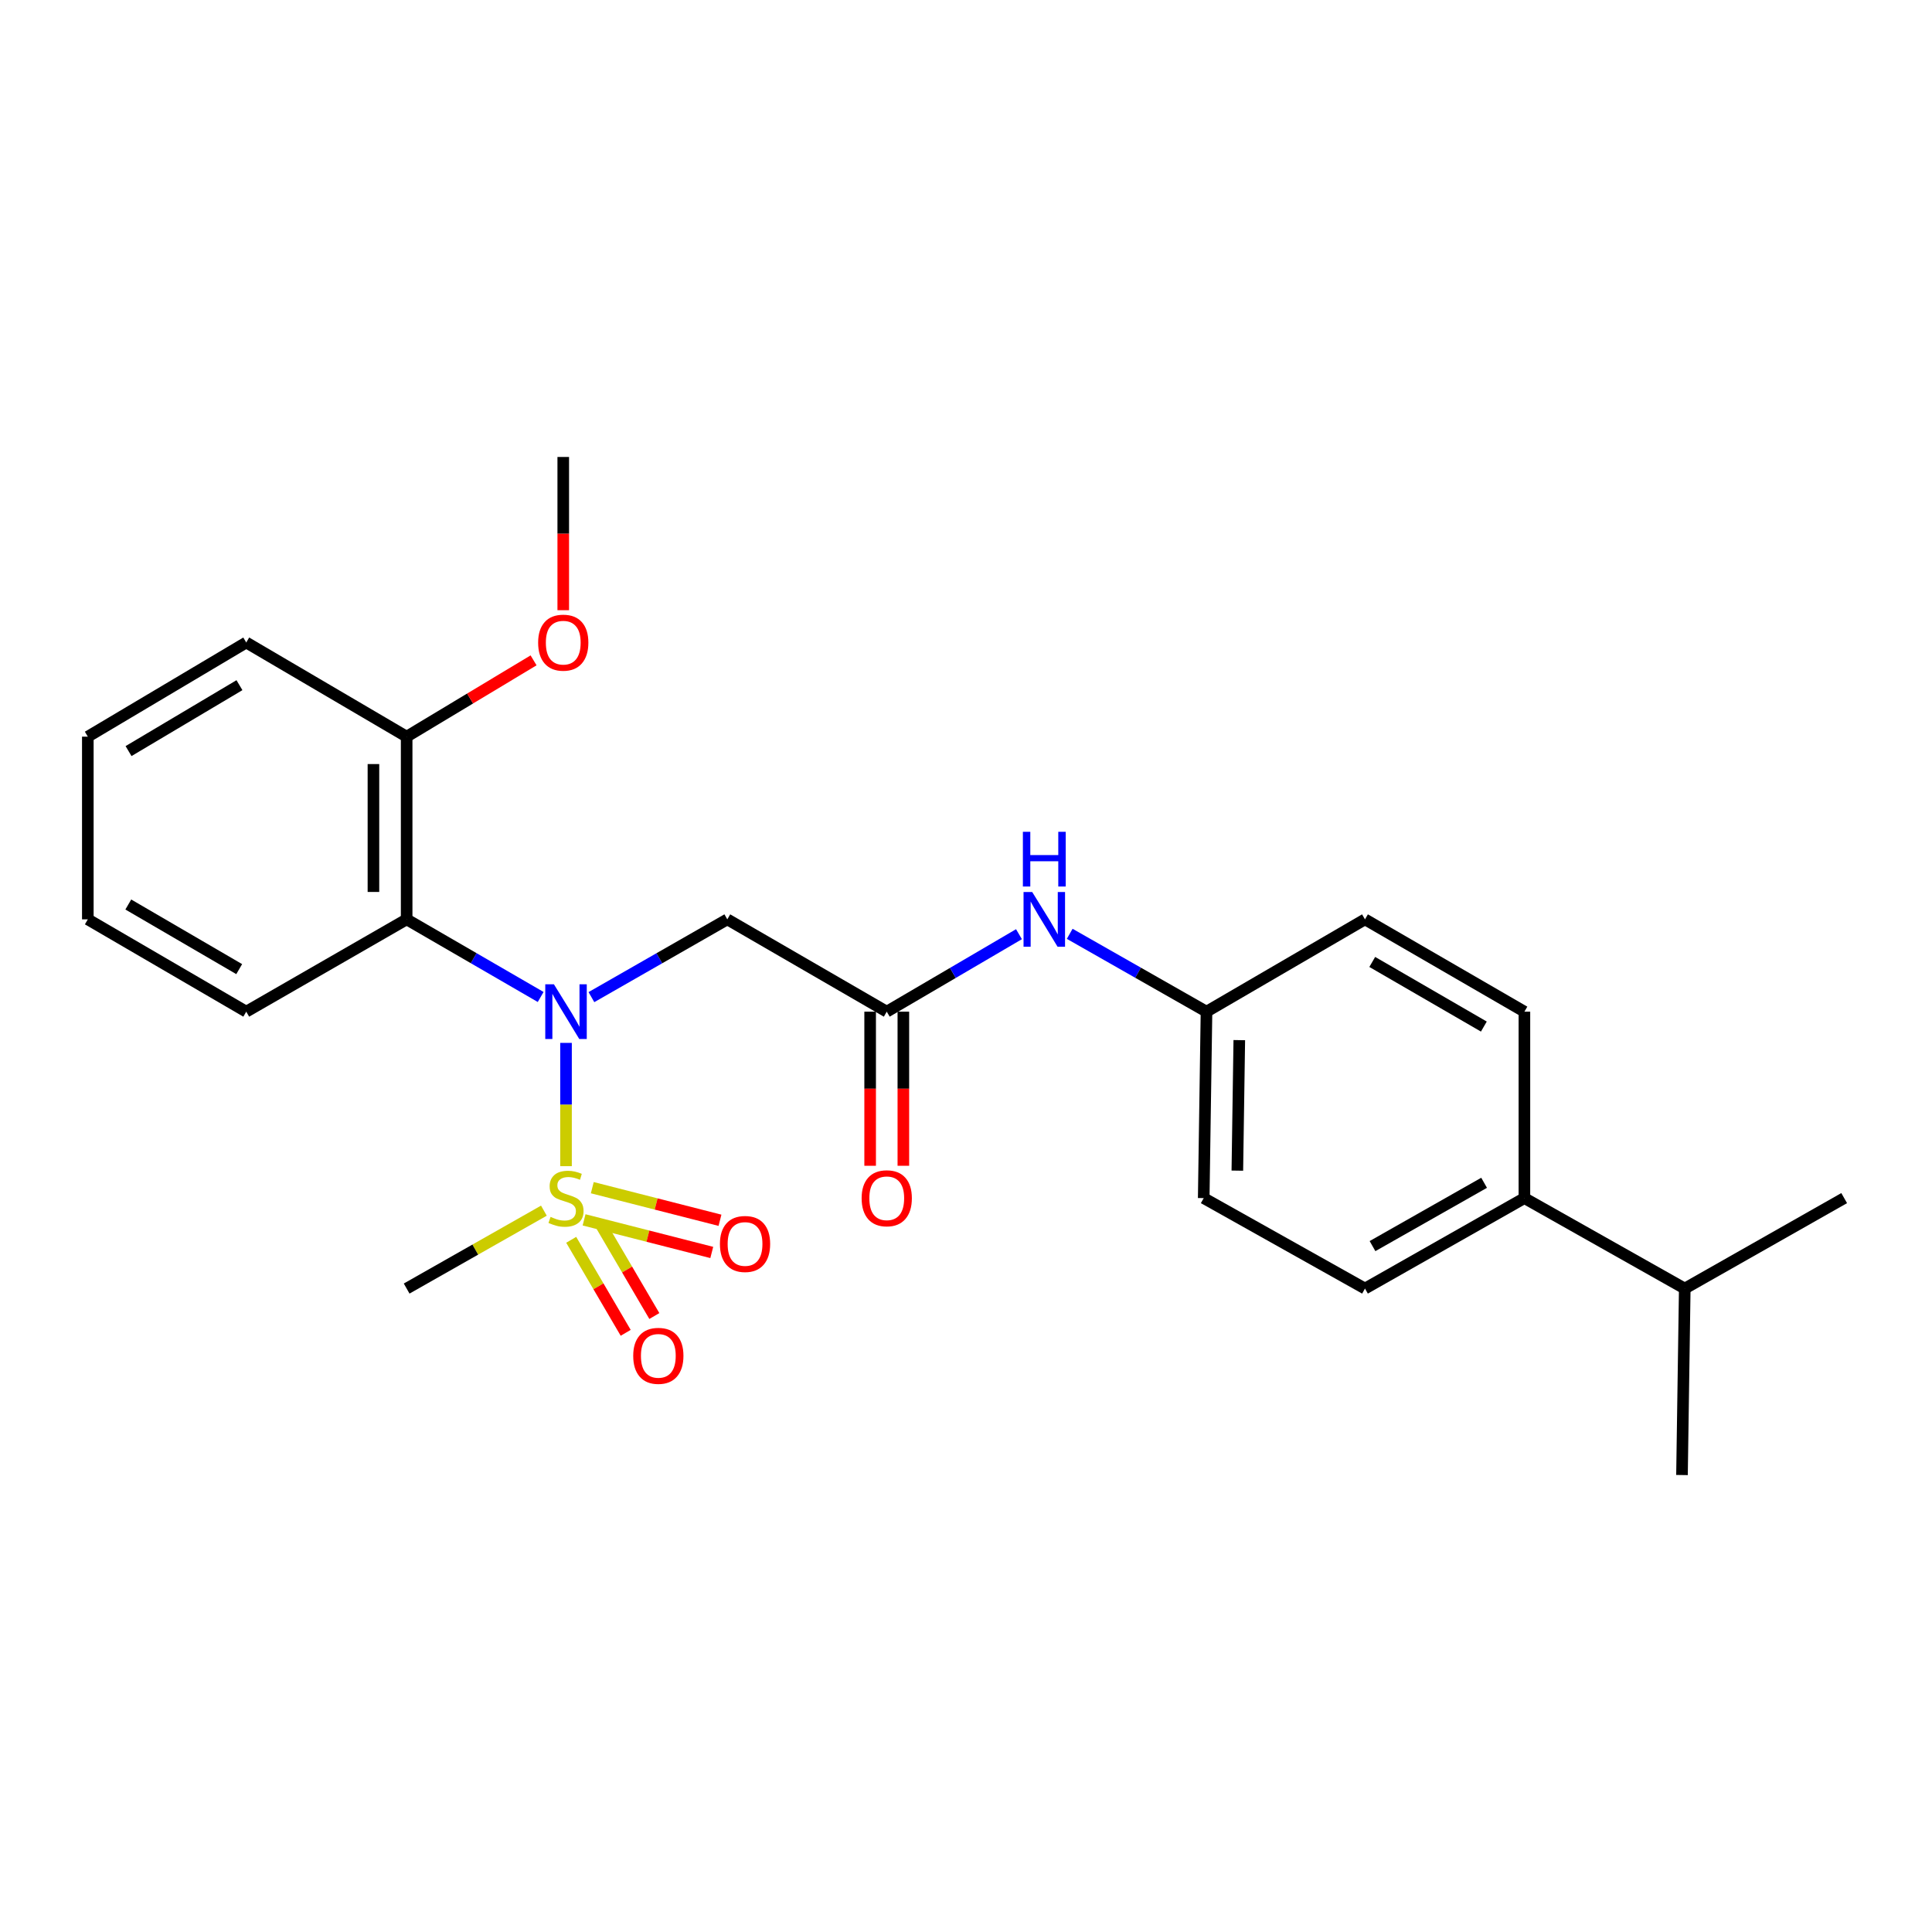<?xml version='1.0' encoding='iso-8859-1'?>
<svg version='1.1' baseProfile='full'
              xmlns='http://www.w3.org/2000/svg'
                      xmlns:rdkit='http://www.rdkit.org/xml'
                      xmlns:xlink='http://www.w3.org/1999/xlink'
                  xml:space='preserve'
width='1000px' height='1000px' viewBox='0 0 1000 1000'>
<!-- END OF HEADER -->
<rect style='opacity:1.0;fill:#FFFFFF;stroke:none' width='1000' height='1000' x='0' y='0'> </rect>
<path class='bond-0' d='M 292.97,603.605 L 292.97,571.701' style='fill:none;fill-rule:evenodd;stroke:#CCCC00;stroke-width:6px;stroke-linecap:butt;stroke-linejoin:miter;stroke-opacity:1' />
<path class='bond-0' d='M 292.97,571.701 L 292.97,539.797' style='fill:none;fill-rule:evenodd;stroke:#0000FF;stroke-width:6px;stroke-linecap:butt;stroke-linejoin:miter;stroke-opacity:1' />
<path class='bond-4' d='M 302.314,631.395 L 335.362,639.832' style='fill:none;fill-rule:evenodd;stroke:#CCCC00;stroke-width:6px;stroke-linecap:butt;stroke-linejoin:miter;stroke-opacity:1' />
<path class='bond-4' d='M 335.362,639.832 L 368.409,648.27' style='fill:none;fill-rule:evenodd;stroke:#FF0000;stroke-width:6px;stroke-linecap:butt;stroke-linejoin:miter;stroke-opacity:1' />
<path class='bond-4' d='M 306.567,614.738 L 339.615,623.175' style='fill:none;fill-rule:evenodd;stroke:#CCCC00;stroke-width:6px;stroke-linecap:butt;stroke-linejoin:miter;stroke-opacity:1' />
<path class='bond-4' d='M 339.615,623.175 L 372.662,631.613' style='fill:none;fill-rule:evenodd;stroke:#FF0000;stroke-width:6px;stroke-linecap:butt;stroke-linejoin:miter;stroke-opacity:1' />
<path class='bond-5' d='M 295.655,641.726 L 309.755,665.794' style='fill:none;fill-rule:evenodd;stroke:#CCCC00;stroke-width:6px;stroke-linecap:butt;stroke-linejoin:miter;stroke-opacity:1' />
<path class='bond-5' d='M 309.755,665.794 L 323.854,689.862' style='fill:none;fill-rule:evenodd;stroke:#FF0000;stroke-width:6px;stroke-linecap:butt;stroke-linejoin:miter;stroke-opacity:1' />
<path class='bond-5' d='M 310.488,633.036 L 324.588,657.104' style='fill:none;fill-rule:evenodd;stroke:#CCCC00;stroke-width:6px;stroke-linecap:butt;stroke-linejoin:miter;stroke-opacity:1' />
<path class='bond-5' d='M 324.588,657.104 L 338.688,681.172' style='fill:none;fill-rule:evenodd;stroke:#FF0000;stroke-width:6px;stroke-linecap:butt;stroke-linejoin:miter;stroke-opacity:1' />
<path class='bond-12' d='M 281.519,626.637 L 246,646.796' style='fill:none;fill-rule:evenodd;stroke:#CCCC00;stroke-width:6px;stroke-linecap:butt;stroke-linejoin:miter;stroke-opacity:1' />
<path class='bond-12' d='M 246,646.796 L 210.481,666.955' style='fill:none;fill-rule:evenodd;stroke:#000000;stroke-width:6px;stroke-linecap:butt;stroke-linejoin:miter;stroke-opacity:1' />
<path class='bond-1' d='M 279.847,516.036 L 245.164,495.946' style='fill:none;fill-rule:evenodd;stroke:#0000FF;stroke-width:6px;stroke-linecap:butt;stroke-linejoin:miter;stroke-opacity:1' />
<path class='bond-1' d='M 245.164,495.946 L 210.481,475.856' style='fill:none;fill-rule:evenodd;stroke:#000000;stroke-width:6px;stroke-linecap:butt;stroke-linejoin:miter;stroke-opacity:1' />
<path class='bond-2' d='M 306.115,516.114 L 341.284,495.985' style='fill:none;fill-rule:evenodd;stroke:#0000FF;stroke-width:6px;stroke-linecap:butt;stroke-linejoin:miter;stroke-opacity:1' />
<path class='bond-2' d='M 341.284,495.985 L 376.452,475.856' style='fill:none;fill-rule:evenodd;stroke:#000000;stroke-width:6px;stroke-linecap:butt;stroke-linejoin:miter;stroke-opacity:1' />
<path class='bond-7' d='M 210.481,475.856 L 210.481,381.295' style='fill:none;fill-rule:evenodd;stroke:#000000;stroke-width:6px;stroke-linecap:butt;stroke-linejoin:miter;stroke-opacity:1' />
<path class='bond-7' d='M 193.29,461.672 L 193.29,395.479' style='fill:none;fill-rule:evenodd;stroke:#000000;stroke-width:6px;stroke-linecap:butt;stroke-linejoin:miter;stroke-opacity:1' />
<path class='bond-18' d='M 210.481,475.856 L 127.457,523.638' style='fill:none;fill-rule:evenodd;stroke:#000000;stroke-width:6px;stroke-linecap:butt;stroke-linejoin:miter;stroke-opacity:1' />
<path class='bond-3' d='M 376.452,475.856 L 458.98,523.638' style='fill:none;fill-rule:evenodd;stroke:#000000;stroke-width:6px;stroke-linecap:butt;stroke-linejoin:miter;stroke-opacity:1' />
<path class='bond-6' d='M 458.98,523.638 L 493.2,503.586' style='fill:none;fill-rule:evenodd;stroke:#000000;stroke-width:6px;stroke-linecap:butt;stroke-linejoin:miter;stroke-opacity:1' />
<path class='bond-6' d='M 493.2,503.586 L 527.421,483.534' style='fill:none;fill-rule:evenodd;stroke:#0000FF;stroke-width:6px;stroke-linecap:butt;stroke-linejoin:miter;stroke-opacity:1' />
<path class='bond-9' d='M 450.384,523.638 L 450.384,563.522' style='fill:none;fill-rule:evenodd;stroke:#000000;stroke-width:6px;stroke-linecap:butt;stroke-linejoin:miter;stroke-opacity:1' />
<path class='bond-9' d='M 450.384,563.522 L 450.384,603.405' style='fill:none;fill-rule:evenodd;stroke:#FF0000;stroke-width:6px;stroke-linecap:butt;stroke-linejoin:miter;stroke-opacity:1' />
<path class='bond-9' d='M 467.575,523.638 L 467.575,563.522' style='fill:none;fill-rule:evenodd;stroke:#000000;stroke-width:6px;stroke-linecap:butt;stroke-linejoin:miter;stroke-opacity:1' />
<path class='bond-9' d='M 467.575,563.522 L 467.575,603.405' style='fill:none;fill-rule:evenodd;stroke:#FF0000;stroke-width:6px;stroke-linecap:butt;stroke-linejoin:miter;stroke-opacity:1' />
<path class='bond-13' d='M 553.679,483.343 L 589.081,503.49' style='fill:none;fill-rule:evenodd;stroke:#0000FF;stroke-width:6px;stroke-linecap:butt;stroke-linejoin:miter;stroke-opacity:1' />
<path class='bond-13' d='M 589.081,503.49 L 624.484,523.638' style='fill:none;fill-rule:evenodd;stroke:#000000;stroke-width:6px;stroke-linecap:butt;stroke-linejoin:miter;stroke-opacity:1' />
<path class='bond-17' d='M 210.481,381.295 L 243.327,361.545' style='fill:none;fill-rule:evenodd;stroke:#000000;stroke-width:6px;stroke-linecap:butt;stroke-linejoin:miter;stroke-opacity:1' />
<path class='bond-17' d='M 243.327,361.545 L 276.173,341.796' style='fill:none;fill-rule:evenodd;stroke:#FF0000;stroke-width:6px;stroke-linecap:butt;stroke-linejoin:miter;stroke-opacity:1' />
<path class='bond-19' d='M 210.481,381.295 L 127.457,332.557' style='fill:none;fill-rule:evenodd;stroke:#000000;stroke-width:6px;stroke-linecap:butt;stroke-linejoin:miter;stroke-opacity:1' />
<path class='bond-8' d='M 789.032,620.138 L 706.514,666.955' style='fill:none;fill-rule:evenodd;stroke:#000000;stroke-width:6px;stroke-linecap:butt;stroke-linejoin:miter;stroke-opacity:1' />
<path class='bond-8' d='M 768.171,612.208 L 710.409,644.981' style='fill:none;fill-rule:evenodd;stroke:#000000;stroke-width:6px;stroke-linecap:butt;stroke-linejoin:miter;stroke-opacity:1' />
<path class='bond-14' d='M 789.032,620.138 L 872.028,666.955' style='fill:none;fill-rule:evenodd;stroke:#000000;stroke-width:6px;stroke-linecap:butt;stroke-linejoin:miter;stroke-opacity:1' />
<path class='bond-26' d='M 789.032,620.138 L 789.032,523.638' style='fill:none;fill-rule:evenodd;stroke:#000000;stroke-width:6px;stroke-linecap:butt;stroke-linejoin:miter;stroke-opacity:1' />
<path class='bond-10' d='M 789.032,523.638 L 706.514,475.856' style='fill:none;fill-rule:evenodd;stroke:#000000;stroke-width:6px;stroke-linecap:butt;stroke-linejoin:miter;stroke-opacity:1' />
<path class='bond-10' d='M 768.04,531.348 L 710.277,497.9' style='fill:none;fill-rule:evenodd;stroke:#000000;stroke-width:6px;stroke-linecap:butt;stroke-linejoin:miter;stroke-opacity:1' />
<path class='bond-11' d='M 706.514,666.955 L 623.041,620.138' style='fill:none;fill-rule:evenodd;stroke:#000000;stroke-width:6px;stroke-linecap:butt;stroke-linejoin:miter;stroke-opacity:1' />
<path class='bond-15' d='M 624.484,523.638 L 706.514,475.856' style='fill:none;fill-rule:evenodd;stroke:#000000;stroke-width:6px;stroke-linecap:butt;stroke-linejoin:miter;stroke-opacity:1' />
<path class='bond-16' d='M 624.484,523.638 L 623.041,620.138' style='fill:none;fill-rule:evenodd;stroke:#000000;stroke-width:6px;stroke-linecap:butt;stroke-linejoin:miter;stroke-opacity:1' />
<path class='bond-16' d='M 641.457,538.37 L 640.447,605.92' style='fill:none;fill-rule:evenodd;stroke:#000000;stroke-width:6px;stroke-linecap:butt;stroke-linejoin:miter;stroke-opacity:1' />
<path class='bond-20' d='M 872.028,666.955 L 870.595,763.475' style='fill:none;fill-rule:evenodd;stroke:#000000;stroke-width:6px;stroke-linecap:butt;stroke-linejoin:miter;stroke-opacity:1' />
<path class='bond-21' d='M 872.028,666.955 L 954.545,620.138' style='fill:none;fill-rule:evenodd;stroke:#000000;stroke-width:6px;stroke-linecap:butt;stroke-linejoin:miter;stroke-opacity:1' />
<path class='bond-22' d='M 291.537,315.837 L 291.537,276.181' style='fill:none;fill-rule:evenodd;stroke:#FF0000;stroke-width:6px;stroke-linecap:butt;stroke-linejoin:miter;stroke-opacity:1' />
<path class='bond-22' d='M 291.537,276.181 L 291.537,236.525' style='fill:none;fill-rule:evenodd;stroke:#000000;stroke-width:6px;stroke-linecap:butt;stroke-linejoin:miter;stroke-opacity:1' />
<path class='bond-23' d='M 127.457,523.638 L 45.455,475.856' style='fill:none;fill-rule:evenodd;stroke:#000000;stroke-width:6px;stroke-linecap:butt;stroke-linejoin:miter;stroke-opacity:1' />
<path class='bond-23' d='M 123.811,501.617 L 66.41,468.17' style='fill:none;fill-rule:evenodd;stroke:#000000;stroke-width:6px;stroke-linecap:butt;stroke-linejoin:miter;stroke-opacity:1' />
<path class='bond-25' d='M 127.457,332.557 L 45.455,381.295' style='fill:none;fill-rule:evenodd;stroke:#000000;stroke-width:6px;stroke-linecap:butt;stroke-linejoin:miter;stroke-opacity:1' />
<path class='bond-25' d='M 123.94,354.646 L 66.538,388.762' style='fill:none;fill-rule:evenodd;stroke:#000000;stroke-width:6px;stroke-linecap:butt;stroke-linejoin:miter;stroke-opacity:1' />
<path class='bond-24' d='M 45.455,475.856 L 45.455,381.295' style='fill:none;fill-rule:evenodd;stroke:#000000;stroke-width:6px;stroke-linecap:butt;stroke-linejoin:miter;stroke-opacity:1' />
<path  class='atom-0' d='M 284.97 629.858
Q 285.29 629.978, 286.61 630.538
Q 287.93 631.098, 289.37 631.458
Q 290.85 631.778, 292.29 631.778
Q 294.97 631.778, 296.53 630.498
Q 298.09 629.178, 298.09 626.898
Q 298.09 625.338, 297.29 624.378
Q 296.53 623.418, 295.33 622.898
Q 294.13 622.378, 292.13 621.778
Q 289.61 621.018, 288.09 620.298
Q 286.61 619.578, 285.53 618.058
Q 284.49 616.538, 284.49 613.978
Q 284.49 610.418, 286.89 608.218
Q 289.33 606.018, 294.13 606.018
Q 297.41 606.018, 301.13 607.578
L 300.21 610.658
Q 296.81 609.258, 294.25 609.258
Q 291.49 609.258, 289.97 610.418
Q 288.45 611.538, 288.49 613.498
Q 288.49 615.018, 289.25 615.938
Q 290.05 616.858, 291.17 617.378
Q 292.33 617.898, 294.25 618.498
Q 296.81 619.298, 298.33 620.098
Q 299.85 620.898, 300.93 622.538
Q 302.05 624.138, 302.05 626.898
Q 302.05 630.818, 299.41 632.938
Q 296.81 635.018, 292.45 635.018
Q 289.93 635.018, 288.01 634.458
Q 286.13 633.938, 283.89 633.018
L 284.97 629.858
' fill='#CCCC00'/>
<path  class='atom-1' d='M 286.71 509.478
L 295.99 524.478
Q 296.91 525.958, 298.39 528.638
Q 299.87 531.318, 299.95 531.478
L 299.95 509.478
L 303.71 509.478
L 303.71 537.798
L 299.83 537.798
L 289.87 521.398
Q 288.71 519.478, 287.47 517.278
Q 286.27 515.078, 285.91 514.398
L 285.91 537.798
L 282.23 537.798
L 282.23 509.478
L 286.71 509.478
' fill='#0000FF'/>
<path  class='atom-5' d='M 372.631 643.875
Q 372.631 637.075, 375.991 633.275
Q 379.351 629.475, 385.631 629.475
Q 391.911 629.475, 395.271 633.275
Q 398.631 637.075, 398.631 643.875
Q 398.631 650.755, 395.231 654.675
Q 391.831 658.555, 385.631 658.555
Q 379.391 658.555, 375.991 654.675
Q 372.631 650.795, 372.631 643.875
M 385.631 655.355
Q 389.951 655.355, 392.271 652.475
Q 394.631 649.555, 394.631 643.875
Q 394.631 638.315, 392.271 635.515
Q 389.951 632.675, 385.631 632.675
Q 381.311 632.675, 378.951 635.475
Q 376.631 638.275, 376.631 643.875
Q 376.631 649.595, 378.951 652.475
Q 381.311 655.355, 385.631 655.355
' fill='#FF0000'/>
<path  class='atom-6' d='M 327.752 701.781
Q 327.752 694.981, 331.112 691.181
Q 334.472 687.381, 340.752 687.381
Q 347.032 687.381, 350.392 691.181
Q 353.752 694.981, 353.752 701.781
Q 353.752 708.661, 350.352 712.581
Q 346.952 716.461, 340.752 716.461
Q 334.512 716.461, 331.112 712.581
Q 327.752 708.701, 327.752 701.781
M 340.752 713.261
Q 345.072 713.261, 347.392 710.381
Q 349.752 707.461, 349.752 701.781
Q 349.752 696.221, 347.392 693.421
Q 345.072 690.581, 340.752 690.581
Q 336.432 690.581, 334.072 693.381
Q 331.752 696.181, 331.752 701.781
Q 331.752 707.501, 334.072 710.381
Q 336.432 713.261, 340.752 713.261
' fill='#FF0000'/>
<path  class='atom-7' d='M 534.264 461.696
L 543.544 476.696
Q 544.464 478.176, 545.944 480.856
Q 547.424 483.536, 547.504 483.696
L 547.504 461.696
L 551.264 461.696
L 551.264 490.016
L 547.384 490.016
L 537.424 473.616
Q 536.264 471.696, 535.024 469.496
Q 533.824 467.296, 533.464 466.616
L 533.464 490.016
L 529.784 490.016
L 529.784 461.696
L 534.264 461.696
' fill='#0000FF'/>
<path  class='atom-7' d='M 529.444 430.544
L 533.284 430.544
L 533.284 442.584
L 547.764 442.584
L 547.764 430.544
L 551.604 430.544
L 551.604 458.864
L 547.764 458.864
L 547.764 445.784
L 533.284 445.784
L 533.284 458.864
L 529.444 458.864
L 529.444 430.544
' fill='#0000FF'/>
<path  class='atom-10' d='M 445.98 620.218
Q 445.98 613.418, 449.34 609.618
Q 452.7 605.818, 458.98 605.818
Q 465.26 605.818, 468.62 609.618
Q 471.98 613.418, 471.98 620.218
Q 471.98 627.098, 468.58 631.018
Q 465.18 634.898, 458.98 634.898
Q 452.74 634.898, 449.34 631.018
Q 445.98 627.138, 445.98 620.218
M 458.98 631.698
Q 463.3 631.698, 465.62 628.818
Q 467.98 625.898, 467.98 620.218
Q 467.98 614.658, 465.62 611.858
Q 463.3 609.018, 458.98 609.018
Q 454.66 609.018, 452.3 611.818
Q 449.98 614.618, 449.98 620.218
Q 449.98 625.938, 452.3 628.818
Q 454.66 631.698, 458.98 631.698
' fill='#FF0000'/>
<path  class='atom-18' d='M 278.537 332.637
Q 278.537 325.837, 281.897 322.037
Q 285.257 318.237, 291.537 318.237
Q 297.817 318.237, 301.177 322.037
Q 304.537 325.837, 304.537 332.637
Q 304.537 339.517, 301.137 343.437
Q 297.737 347.317, 291.537 347.317
Q 285.297 347.317, 281.897 343.437
Q 278.537 339.557, 278.537 332.637
M 291.537 344.117
Q 295.857 344.117, 298.177 341.237
Q 300.537 338.317, 300.537 332.637
Q 300.537 327.077, 298.177 324.277
Q 295.857 321.437, 291.537 321.437
Q 287.217 321.437, 284.857 324.237
Q 282.537 327.037, 282.537 332.637
Q 282.537 338.357, 284.857 341.237
Q 287.217 344.117, 291.537 344.117
' fill='#FF0000'/>
</svg>
